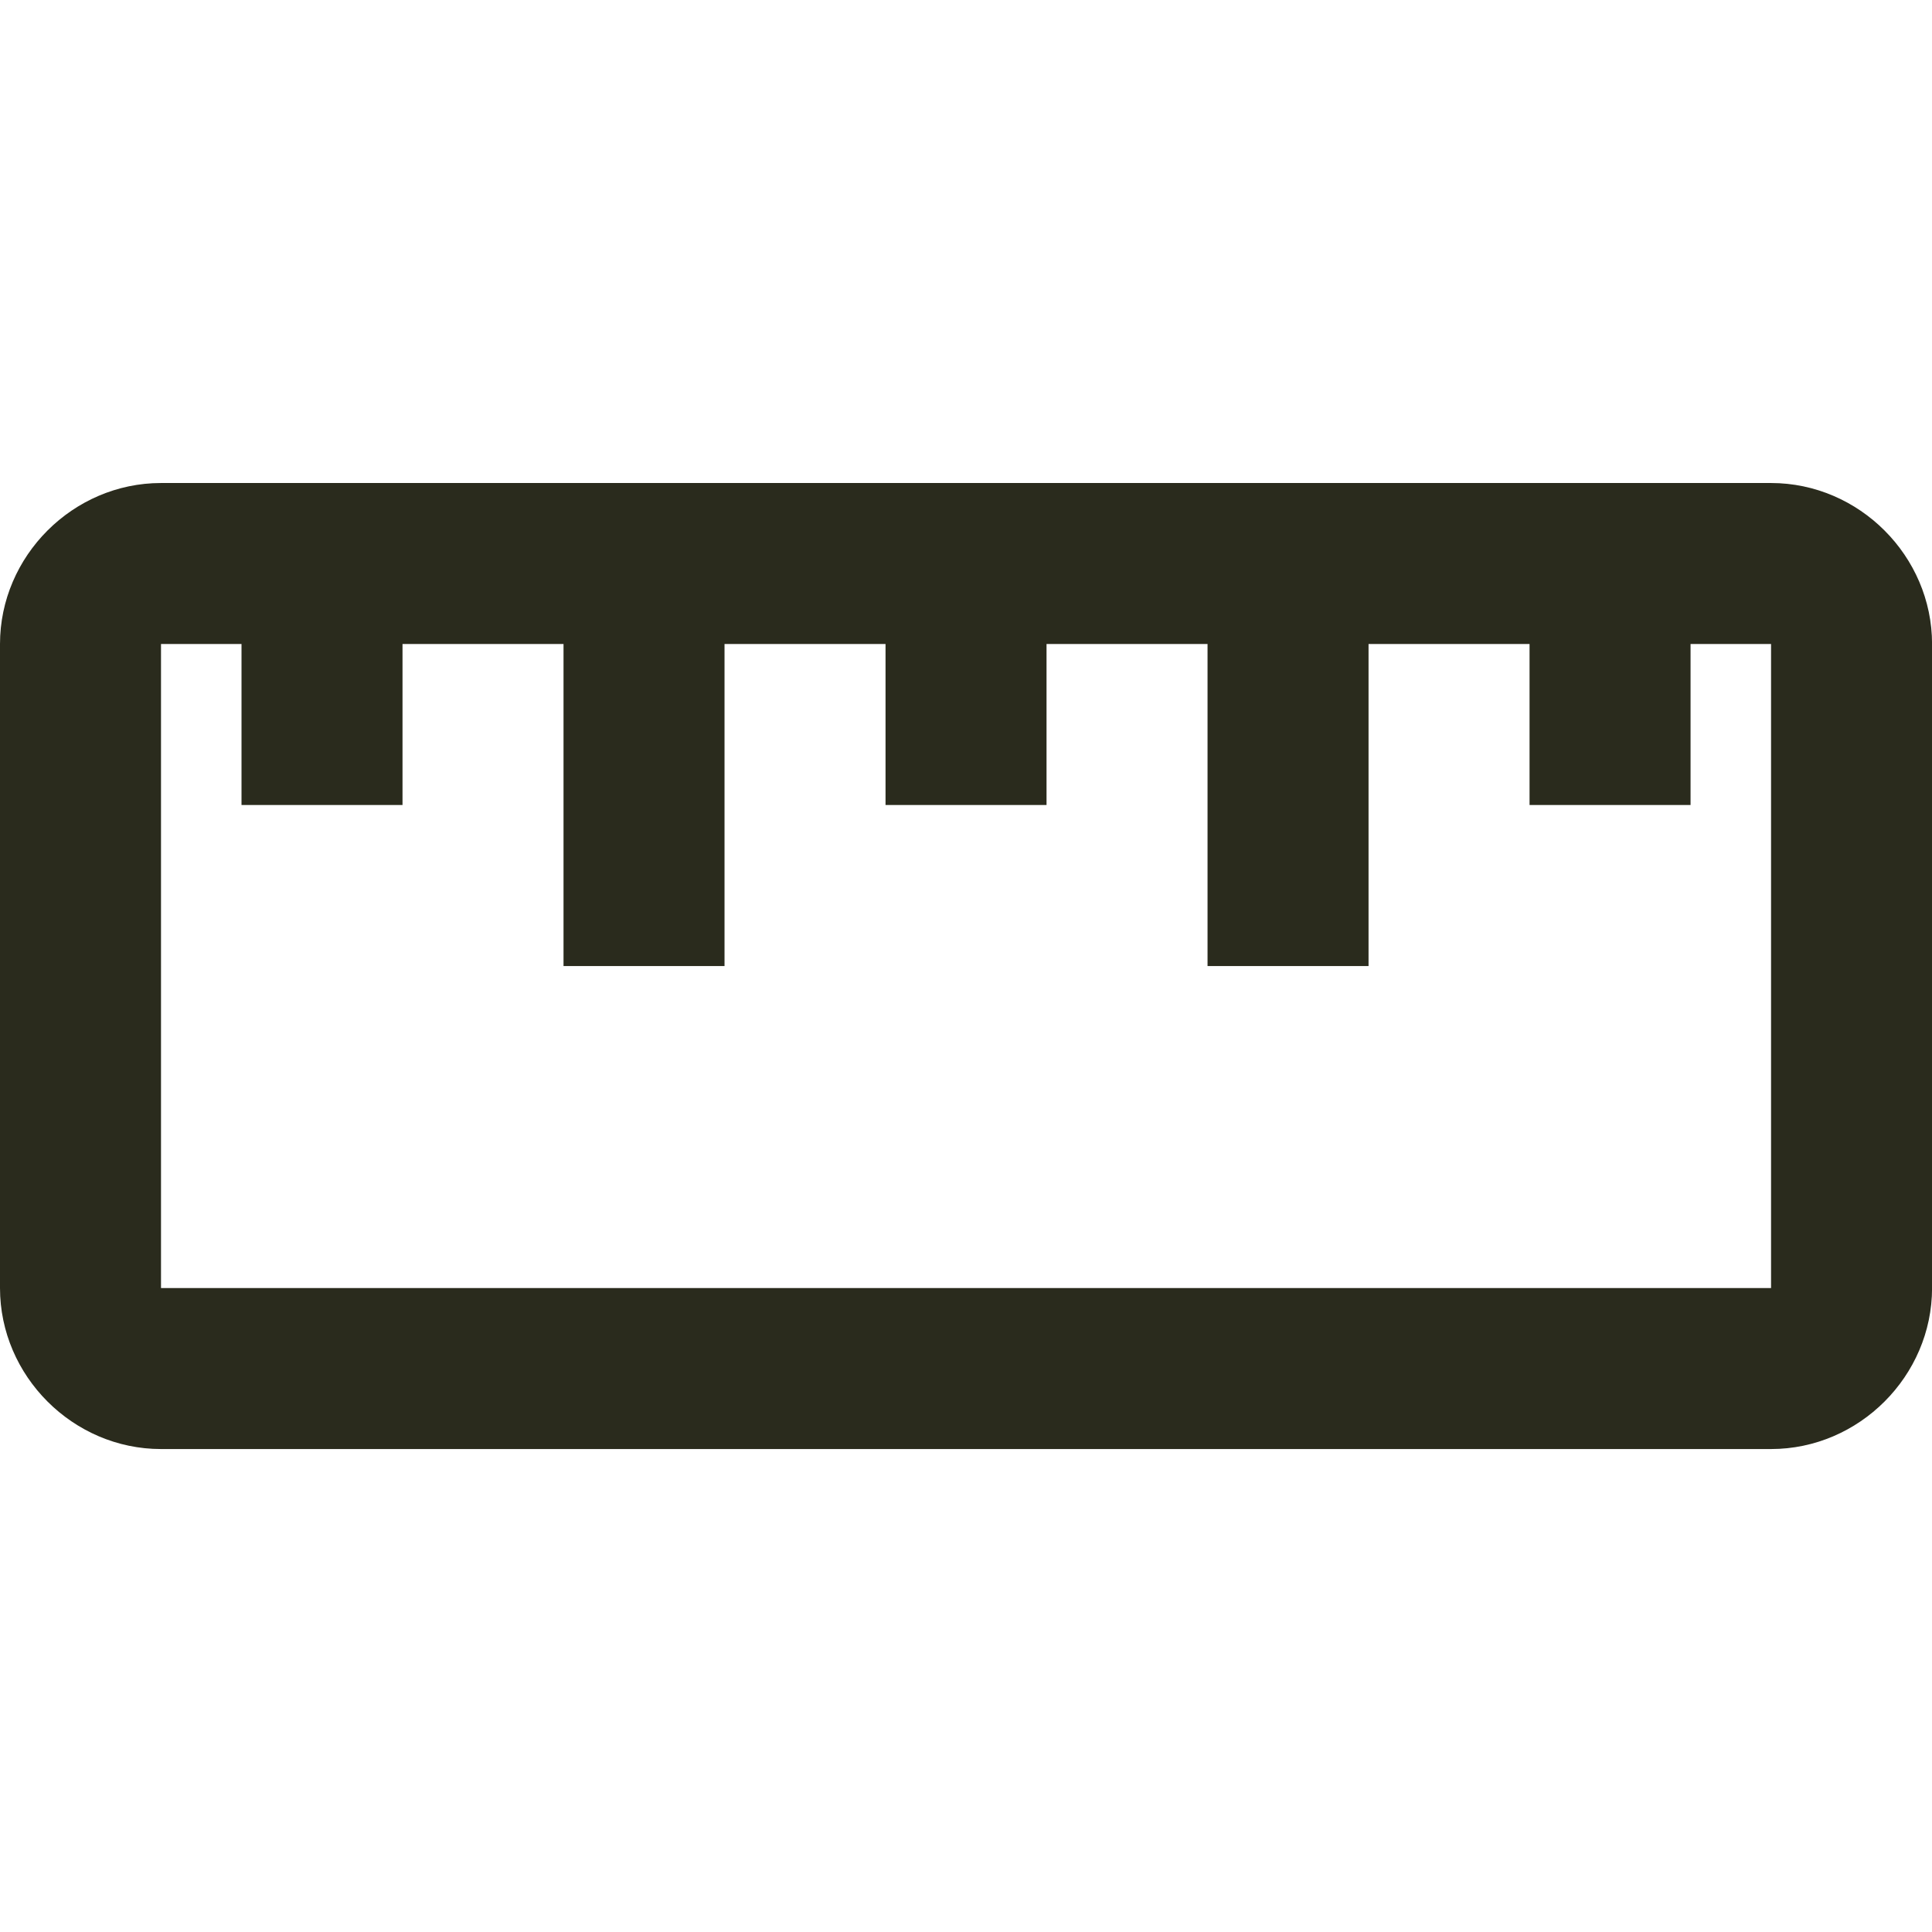 <?xml version="1.0" encoding="UTF-8"?> <svg xmlns="http://www.w3.org/2000/svg" xmlns:xlink="http://www.w3.org/1999/xlink" version="1.1" width="24" height="24" viewBox="0,0,256,256"><g fill="#2A2B1D" fill-rule="nonzero" stroke="none" stroke-width="1" stroke-linecap="butt" stroke-linejoin="miter" stroke-miterlimit="10" stroke-dasharray="" stroke-dashoffset="0" font-family="none" font-weight="none" font-size="none" text-anchor="none" style="mix-blend-mode: normal"><g transform="scale(10.667,10.667)" fill="#2A2B1D"><path d="M2,6c-1.093,0 -2,0.907 -2,2v8c0,1.093 0.907,2 2,2h20c1.093,0 2,-0.907 2,-2v-8c0,-1.093 -0.907,-2 -2,-2zM2,8h1v2h2v-2h2v4h2v-4h2v2h2v-2h2v4h2v-4h2v2h2v-2h1v8h-20z" fill="#2A2B1D"></path></g></g></svg> 
